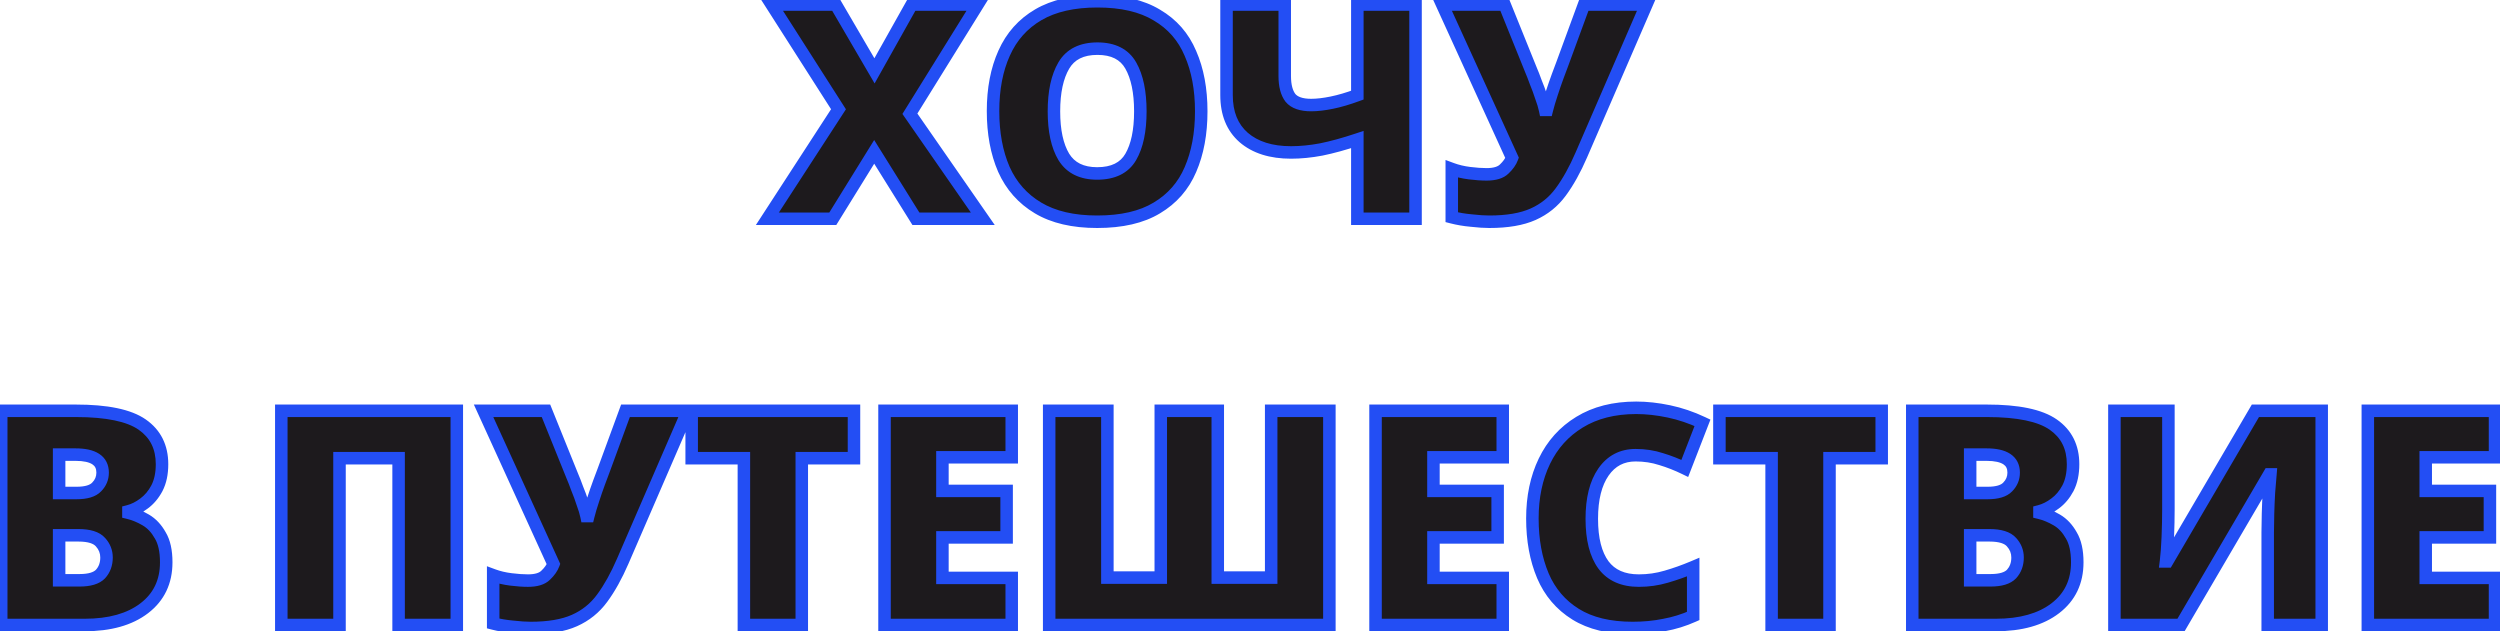 <?xml version="1.0" encoding="UTF-8"?> <svg xmlns="http://www.w3.org/2000/svg" width="400" height="101" viewBox="0 0 400 101" fill="none"> <path d="M157.248 35H146.544L139.872 24.296L133.248 35H122.784L134.16 17.48L123.456 0.728H133.728L139.92 11.336L145.872 0.728H156.432L145.584 18.2L157.248 35ZM192.198 17.816C192.198 21.368 191.622 24.472 190.47 27.128C189.35 29.752 187.558 31.8 185.094 33.272C182.662 34.744 179.478 35.48 175.542 35.48C171.702 35.48 168.55 34.744 166.086 33.272C163.622 31.8 161.798 29.736 160.614 27.08C159.462 24.424 158.886 21.32 158.886 17.768C158.886 14.216 159.478 11.128 160.662 8.504C161.846 5.848 163.67 3.8 166.134 2.36C168.598 0.92 171.75 0.2 175.59 0.2C179.494 0.2 182.662 0.936 185.094 2.408C187.558 3.848 189.35 5.896 190.47 8.552C191.622 11.176 192.198 14.264 192.198 17.816ZM168.63 17.816C168.63 20.92 169.158 23.352 170.214 25.112C171.302 26.872 173.078 27.752 175.542 27.752C178.102 27.752 179.894 26.872 180.918 25.112C181.942 23.352 182.454 20.92 182.454 17.816C182.454 14.712 181.942 12.264 180.918 10.472C179.894 8.68 178.118 7.784 175.59 7.784C173.062 7.784 171.27 8.68 170.214 10.472C169.158 12.264 168.63 14.712 168.63 17.816ZM226.486 35H217.174V22.328C215.062 23.032 213.142 23.56 211.414 23.912C209.718 24.232 208.102 24.392 206.566 24.392C203.366 24.392 200.838 23.592 198.982 21.992C197.158 20.392 196.246 18.136 196.246 15.224V0.728H205.558V12.152C205.558 13.688 205.862 14.856 206.47 15.656C207.11 16.424 208.214 16.808 209.782 16.808C210.742 16.808 211.846 16.68 213.094 16.424C214.342 16.168 215.702 15.768 217.174 15.224V0.728H226.486V35ZM253.02 24.776C251.996 27.144 250.892 29.128 249.708 30.728C248.556 32.296 247.084 33.48 245.292 34.28C243.5 35.08 241.164 35.48 238.284 35.48C237.484 35.48 236.524 35.416 235.404 35.288C234.316 35.192 233.276 35.016 232.284 34.76V27.032C233.148 27.352 234.092 27.576 235.116 27.704C236.14 27.832 237.052 27.896 237.852 27.896C239.164 27.896 240.108 27.608 240.684 27.032C241.292 26.456 241.708 25.864 241.932 25.256L230.748 0.728H240.732L244.956 11.192C245.18 11.704 245.436 12.36 245.724 13.16C246.044 13.928 246.332 14.712 246.588 15.512C246.876 16.28 247.084 16.968 247.212 17.576H247.5C247.692 16.808 247.948 15.944 248.268 14.984C248.588 13.992 248.908 13.064 249.228 12.2C249.58 11.304 249.82 10.664 249.948 10.28L253.452 0.728H263.436L253.02 24.776ZM12.148 65.728C17.108 65.728 20.644 66.464 22.756 67.936C24.868 69.408 25.924 71.52 25.924 74.272C25.924 75.776 25.652 77.056 25.108 78.112C24.564 79.136 23.876 79.952 23.044 80.56C22.244 81.168 21.412 81.584 20.548 81.808V82.048C21.476 82.272 22.404 82.656 23.332 83.2C24.26 83.744 25.028 84.56 25.636 85.648C26.276 86.704 26.596 88.144 26.596 89.968C26.596 93.072 25.428 95.52 23.092 97.312C20.756 99.104 17.572 100 13.54 100H0.196V65.728H12.148ZM12.244 78.88C13.78 78.88 14.852 78.56 15.46 77.92C16.1 77.28 16.42 76.512 16.42 75.616C16.42 73.696 14.964 72.736 12.052 72.736H9.46V78.88H12.244ZM9.46 85.648V92.848H12.724C14.324 92.848 15.444 92.512 16.084 91.84C16.724 91.136 17.044 90.256 17.044 89.2C17.044 88.272 16.724 87.456 16.084 86.752C15.444 86.016 14.26 85.648 12.532 85.648H9.46ZM45.008 100V65.728H73.088V100H63.776V73.312H54.321V100H45.008ZM99.645 89.776C98.621 92.144 97.517 94.128 96.333 95.728C95.181 97.296 93.709 98.48 91.917 99.28C90.125 100.08 87.789 100.48 84.909 100.48C84.109 100.48 83.149 100.416 82.029 100.288C80.941 100.192 79.901 100.016 78.909 99.76V92.032C79.773 92.352 80.717 92.576 81.741 92.704C82.765 92.832 83.677 92.896 84.477 92.896C85.789 92.896 86.733 92.608 87.309 92.032C87.917 91.456 88.333 90.864 88.557 90.256L77.373 65.728H87.357L91.581 76.192C91.805 76.704 92.061 77.36 92.349 78.16C92.669 78.928 92.957 79.712 93.213 80.512C93.501 81.28 93.709 81.968 93.837 82.576H94.125C94.317 81.808 94.573 80.944 94.893 79.984C95.213 78.992 95.533 78.064 95.853 77.2C96.205 76.304 96.445 75.664 96.573 75.28L100.077 65.728H110.061L99.645 89.776ZM128.285 100H119.021V73.312H110.669V65.728H136.637V73.312H128.285V100ZM161.876 100H141.524V65.728H161.876V73.168H150.788V78.544H161.06V85.984H150.788V92.464H161.876V100ZM212.7 100H167.868V65.728H177.18V92.416H185.724V65.728H194.844V92.416H203.388V65.728H212.7V100ZM240.439 100H220.087V65.728H240.439V73.168H229.351V78.544H239.623V85.984H229.351V92.464H240.439V100ZM261.694 72.832C259.518 72.832 257.806 73.728 256.558 75.52C255.31 77.312 254.686 79.808 254.686 83.008C254.686 86.24 255.31 88.704 256.558 90.4C257.806 92.064 259.694 92.896 262.222 92.896C263.726 92.896 265.182 92.688 266.59 92.272C268.03 91.856 269.47 91.344 270.91 90.736V98.56C269.406 99.232 267.854 99.712 266.254 100C264.686 100.32 263.006 100.48 261.214 100.48C257.502 100.48 254.462 99.744 252.094 98.272C249.726 96.8 247.982 94.752 246.862 92.128C245.742 89.472 245.182 86.416 245.182 82.96C245.182 79.504 245.822 76.448 247.102 73.792C248.382 71.136 250.254 69.056 252.718 67.552C255.214 66.016 258.238 65.248 261.79 65.248C263.454 65.248 265.198 65.44 267.022 65.824C268.846 66.208 270.638 66.816 272.398 67.648L269.566 74.944C268.318 74.336 267.054 73.84 265.774 73.456C264.494 73.04 263.134 72.832 261.694 72.832ZM292.722 100H283.458V73.312H275.106V65.728H301.074V73.312H292.722V100ZM317.914 65.728C322.874 65.728 326.41 66.464 328.522 67.936C330.634 69.408 331.69 71.52 331.69 74.272C331.69 75.776 331.418 77.056 330.874 78.112C330.33 79.136 329.642 79.952 328.81 80.56C328.01 81.168 327.178 81.584 326.314 81.808V82.048C327.242 82.272 328.17 82.656 329.098 83.2C330.026 83.744 330.794 84.56 331.402 85.648C332.042 86.704 332.362 88.144 332.362 89.968C332.362 93.072 331.194 95.52 328.858 97.312C326.522 99.104 323.338 100 319.306 100H305.962V65.728H317.914ZM318.01 78.88C319.546 78.88 320.618 78.56 321.226 77.92C321.866 77.28 322.186 76.512 322.186 75.616C322.186 73.696 320.73 72.736 317.818 72.736H315.226V78.88H318.01ZM315.226 85.648V92.848H318.49C320.09 92.848 321.21 92.512 321.85 91.84C322.49 91.136 322.81 90.256 322.81 89.2C322.81 88.272 322.49 87.456 321.85 86.752C321.21 86.016 320.026 85.648 318.298 85.648H315.226ZM338.305 65.728H346.945V81.424C346.945 82.832 346.913 84.336 346.849 85.936C346.785 87.504 346.689 88.8 346.561 89.824H346.753L360.865 65.728H371.473V100H362.833V85.168C362.833 84.304 362.849 83.312 362.881 82.192C362.913 81.04 362.961 79.904 363.025 78.784C363.121 77.664 363.201 76.704 363.265 75.904H363.073L348.961 100H338.305V65.728ZM399.204 100H378.852V65.728H399.204V73.168H388.116V78.544H398.388V85.984H388.116V92.464H399.204V100Z" fill="#1D1A1D"></path> <path d="M157.248 35V36H159.159L158.069 34.43L157.248 35ZM146.544 35L145.695 35.529L145.988 36H146.544V35ZM139.872 24.296L140.72 23.767L139.868 22.401L139.021 23.77L139.872 24.296ZM133.248 35V36H133.805L134.098 35.526L133.248 35ZM122.784 35L121.945 34.455L120.942 36H122.784V35ZM134.16 17.48L134.998 18.025L135.349 17.484L135.002 16.942L134.16 17.48ZM123.456 0.728V-0.272H121.63L122.613 1.266L123.456 0.728ZM133.728 0.728L134.591 0.224L134.302 -0.272H133.728V0.728ZM139.92 11.336L139.056 11.84L139.937 13.349L140.792 11.825L139.92 11.336ZM145.872 0.728V-0.272H145.286L144.999 0.239L145.872 0.728ZM156.432 0.728L157.281 1.255L158.229 -0.272H156.432V0.728ZM145.584 18.2L144.734 17.672L144.387 18.231L144.762 18.77L145.584 18.2ZM157.248 34H146.544V36H157.248V34ZM147.392 34.471L140.72 23.767L139.023 24.825L145.695 35.529L147.392 34.471ZM139.021 23.77L132.397 34.474L134.098 35.526L140.722 24.822L139.021 23.77ZM133.248 34H122.784V36H133.248V34ZM123.622 35.545L134.998 18.025L133.321 16.935L121.945 34.455L123.622 35.545ZM135.002 16.942L124.298 0.19L122.613 1.266L133.317 18.018L135.002 16.942ZM123.456 1.728H133.728V-0.272H123.456V1.728ZM132.864 1.232L139.056 11.84L140.783 10.832L134.591 0.224L132.864 1.232ZM140.792 11.825L146.744 1.217L144.999 0.239L139.047 10.847L140.792 11.825ZM145.872 1.728H156.432V-0.272H145.872V1.728ZM155.582 0.201L144.734 17.672L146.433 18.727L157.281 1.255L155.582 0.201ZM144.762 18.77L156.426 35.57L158.069 34.43L146.405 17.63L144.762 18.77ZM190.47 27.128L189.552 26.73L189.55 26.735L190.47 27.128ZM185.094 33.272L184.581 32.413L184.576 32.416L185.094 33.272ZM166.086 33.272L165.573 34.13L165.573 34.13L166.086 33.272ZM160.614 27.08L159.696 27.478L159.7 27.487L160.614 27.08ZM160.662 8.504L161.573 8.915L161.575 8.911L160.662 8.504ZM166.134 2.36L166.638 3.223L166.638 3.223L166.134 2.36ZM185.094 2.408L184.576 3.264L184.582 3.267L184.589 3.271L185.094 2.408ZM190.47 8.552L189.548 8.941L189.551 8.947L189.554 8.954L190.47 8.552ZM170.214 25.112L169.356 25.627L169.363 25.638L170.214 25.112ZM180.918 25.112L181.782 25.615L181.782 25.615L180.918 25.112ZM180.918 10.472L181.786 9.976L181.786 9.976L180.918 10.472ZM170.214 10.472L169.352 9.964L169.352 9.964L170.214 10.472ZM191.198 17.816C191.198 21.261 190.639 24.225 189.552 26.73L191.387 27.526C192.604 24.719 193.198 21.475 193.198 17.816H191.198ZM189.55 26.735C188.513 29.164 186.864 31.049 184.581 32.413L185.606 34.13C188.251 32.551 190.186 30.34 191.389 27.521L189.55 26.735ZM184.576 32.416C182.349 33.764 179.362 34.48 175.542 34.48V36.48C179.593 36.48 182.974 35.724 185.611 34.127L184.576 32.416ZM175.542 34.48C171.823 34.48 168.863 33.767 166.598 32.413L165.573 34.13C168.236 35.721 171.58 36.48 175.542 36.48V34.48ZM166.598 32.413C164.314 31.049 162.628 29.143 161.527 26.673L159.7 27.487C160.967 30.329 162.929 32.551 165.573 34.13L166.598 32.413ZM161.531 26.682C160.444 24.177 159.886 21.213 159.886 17.768H157.886C157.886 21.427 158.479 24.671 159.696 27.478L161.531 26.682ZM159.886 17.768C159.886 14.325 160.459 11.383 161.573 8.915L159.75 8.093C158.496 10.873 157.886 14.107 157.886 17.768H159.886ZM161.575 8.911C162.675 6.442 164.358 4.556 166.638 3.223L165.629 1.497C162.981 3.044 161.016 5.254 159.748 8.097L161.575 8.911ZM166.638 3.223C168.905 1.899 171.868 1.2 175.59 1.2V-0.8C171.631 -0.8 168.29 -0.059 165.629 1.497L166.638 3.223ZM175.59 1.2C179.376 1.2 182.348 1.915 184.576 3.264L185.611 1.552C182.975 -0.043 179.611 -0.8 175.59 -0.8V1.2ZM184.589 3.271C186.864 4.601 188.511 6.482 189.548 8.941L191.391 8.163C190.188 5.31 188.251 3.095 185.598 1.545L184.589 3.271ZM189.554 8.954C190.639 11.425 191.198 14.37 191.198 17.816H193.198C193.198 14.158 192.604 10.927 191.385 8.15L189.554 8.954ZM167.63 17.816C167.63 21.015 168.171 23.651 169.356 25.627L171.071 24.598C170.144 23.053 169.63 20.825 169.63 17.816H167.63ZM169.363 25.638C170.67 27.753 172.808 28.752 175.542 28.752V26.752C173.347 26.752 171.933 25.991 171.064 24.586L169.363 25.638ZM175.542 28.752C178.351 28.752 180.531 27.765 181.782 25.615L180.053 24.609C179.256 25.979 177.852 26.752 175.542 26.752V28.752ZM181.782 25.615C182.93 23.642 183.454 21.011 183.454 17.816H181.454C181.454 20.829 180.953 23.062 180.053 24.609L181.782 25.615ZM183.454 17.816C183.454 14.619 182.929 11.976 181.786 9.976L180.049 10.968C180.954 12.552 181.454 14.805 181.454 17.816H183.454ZM181.786 9.976C180.541 7.798 178.382 6.784 175.59 6.784V8.784C177.853 8.784 179.246 9.562 180.049 10.968L181.786 9.976ZM175.59 6.784C172.797 6.784 170.629 7.797 169.352 9.964L171.075 10.98C171.91 9.563 173.326 8.784 175.59 8.784V6.784ZM169.352 9.964C168.171 11.968 167.63 14.615 167.63 17.816H169.63C169.63 14.809 170.144 12.56 171.075 10.98L169.352 9.964ZM226.486 35V36H227.486V35H226.486ZM217.174 35H216.174V36H217.174V35ZM217.174 22.328H218.174V20.941L216.858 21.379L217.174 22.328ZM211.414 23.912L211.599 24.895L211.607 24.893L211.614 24.892L211.414 23.912ZM198.982 21.992L198.323 22.744L198.329 22.749L198.982 21.992ZM196.246 0.728V-0.272H195.246V0.728H196.246ZM205.558 0.728H206.558V-0.272H205.558V0.728ZM206.47 15.656L205.674 16.261L205.687 16.279L205.702 16.296L206.47 15.656ZM213.094 16.424L212.893 15.444L212.893 15.444L213.094 16.424ZM217.174 15.224L217.521 16.162L218.174 15.921V15.224H217.174ZM217.174 0.728V-0.272H216.174V0.728H217.174ZM226.486 0.728H227.486V-0.272H226.486V0.728ZM226.486 34H217.174V36H226.486V34ZM218.174 35V22.328H216.174V35H218.174ZM216.858 21.379C214.775 22.074 212.894 22.59 211.214 22.932L211.614 24.892C213.39 24.53 215.349 23.99 217.49 23.277L216.858 21.379ZM211.229 22.929C209.586 23.239 208.033 23.392 206.566 23.392V25.392C208.171 25.392 209.85 25.225 211.599 24.895L211.229 22.929ZM206.566 23.392C203.531 23.392 201.26 22.635 199.635 21.235L198.329 22.749C200.416 24.549 203.201 25.392 206.566 25.392V23.392ZM199.641 21.24C198.077 19.868 197.246 17.911 197.246 15.224H195.246C195.246 18.361 196.239 20.916 198.323 22.744L199.641 21.24ZM197.246 15.224V0.728H195.246V15.224H197.246ZM196.246 1.728H205.558V-0.272H196.246V1.728ZM204.558 0.728V12.152H206.558V0.728H204.558ZM204.558 12.152C204.558 13.797 204.88 15.217 205.674 16.261L207.266 15.051C206.844 14.495 206.558 13.579 206.558 12.152H204.558ZM205.702 16.296C206.618 17.396 208.086 17.808 209.782 17.808V15.808C208.342 15.808 207.602 15.452 207.238 15.016L205.702 16.296ZM209.782 17.808C210.827 17.808 212.001 17.669 213.295 17.404L212.893 15.444C211.691 15.691 210.657 15.808 209.782 15.808V17.808ZM213.295 17.404C214.602 17.135 216.012 16.72 217.521 16.162L216.827 14.286C215.392 14.816 214.082 15.201 212.893 15.444L213.295 17.404ZM218.174 15.224V0.728H216.174V15.224H218.174ZM217.174 1.728H226.486V-0.272H217.174V1.728ZM225.486 0.728V35H227.486V0.728H225.486ZM253.02 24.776L252.102 24.378L252.102 24.379L253.02 24.776ZM249.708 30.728L248.904 30.133L248.902 30.136L249.708 30.728ZM245.292 34.28L245.7 35.193L245.7 35.193L245.292 34.28ZM235.404 35.288L235.517 34.294L235.505 34.293L235.492 34.292L235.404 35.288ZM232.284 34.76H231.284V35.535L232.034 35.728L232.284 34.76ZM232.284 27.032L232.631 26.094L231.284 25.595V27.032H232.284ZM235.116 27.704L235.24 26.712L235.24 26.712L235.116 27.704ZM240.684 27.032L239.996 26.306L239.986 26.315L239.977 26.325L240.684 27.032ZM241.932 25.256L242.87 25.602L243.012 25.216L242.842 24.841L241.932 25.256ZM230.748 0.728V-0.272H229.193L229.838 1.143L230.748 0.728ZM240.732 0.728L241.659 0.354L241.407 -0.272H240.732V0.728ZM244.956 11.192L244.029 11.566L244.034 11.58L244.04 11.593L244.956 11.192ZM245.724 13.16L244.783 13.499L244.791 13.522L244.801 13.545L245.724 13.16ZM246.588 15.512L245.635 15.817L245.643 15.84L245.652 15.863L246.588 15.512ZM247.212 17.576L246.233 17.782L246.4 18.576H247.212V17.576ZM247.5 17.576V18.576H248.281L248.47 17.819L247.5 17.576ZM248.268 14.984L249.217 15.3L249.22 15.291L248.268 14.984ZM249.228 12.2L248.297 11.834L248.294 11.844L248.29 11.853L249.228 12.2ZM249.948 10.28L249.009 9.936L249.004 9.95L248.999 9.964L249.948 10.28ZM253.452 0.728V-0.272H252.754L252.513 0.384L253.452 0.728ZM263.436 0.728L264.353 1.125L264.959 -0.272H263.436V0.728ZM252.102 24.379C251.1 26.696 250.032 28.61 248.904 30.133L250.512 31.323C251.752 29.646 252.892 27.592 253.938 25.173L252.102 24.379ZM248.902 30.136C247.854 31.563 246.519 32.637 244.884 33.367L245.7 35.193C247.648 34.323 249.258 33.029 250.514 31.32L248.902 30.136ZM244.884 33.367C243.266 34.089 241.084 34.48 238.284 34.48V36.48C241.244 36.48 243.734 36.071 245.7 35.193L244.884 33.367ZM238.284 34.48C237.534 34.48 236.614 34.42 235.517 34.294L235.29 36.282C236.434 36.412 237.434 36.48 238.284 36.48V34.48ZM235.492 34.292C234.455 34.2 233.469 34.033 232.534 33.792L232.034 35.728C233.082 35.999 234.177 36.184 235.316 36.284L235.492 34.292ZM233.284 34.76V27.032H231.284V34.76H233.284ZM231.937 27.97C232.881 28.319 233.901 28.56 234.992 28.696L235.24 26.712C234.283 26.592 233.415 26.385 232.631 26.094L231.937 27.97ZM234.992 28.696C236.046 28.828 237.001 28.896 237.852 28.896V26.896C237.103 26.896 236.234 26.836 235.24 26.712L234.992 28.696ZM237.852 28.896C239.274 28.896 240.541 28.59 241.391 27.739L239.977 26.325C239.675 26.626 239.054 26.896 237.852 26.896V28.896ZM241.372 27.758C242.06 27.106 242.58 26.39 242.87 25.602L240.994 24.91C240.836 25.338 240.524 25.806 239.996 26.306L241.372 27.758ZM242.842 24.841L231.658 0.313L229.838 1.143L241.022 25.671L242.842 24.841ZM230.748 1.728H240.732V-0.272H230.748V1.728ZM239.805 1.102L244.029 11.566L245.883 10.818L241.659 0.354L239.805 1.102ZM244.04 11.593C244.251 12.077 244.499 12.71 244.783 13.499L246.665 12.821C246.373 12.01 246.108 11.331 245.872 10.791L244.04 11.593ZM244.801 13.545C245.11 14.286 245.388 15.043 245.635 15.817L247.54 15.207C247.276 14.38 246.978 13.57 246.647 12.775L244.801 13.545ZM245.652 15.863C245.927 16.598 246.118 17.236 246.233 17.782L248.19 17.37C248.049 16.7 247.825 15.962 247.524 15.161L245.652 15.863ZM247.212 18.576H247.5V16.576H247.212V18.576ZM248.47 17.819C248.654 17.081 248.903 16.242 249.217 15.3L247.319 14.668C246.993 15.646 246.729 16.535 246.53 17.334L248.47 17.819ZM249.22 15.291C249.536 14.311 249.851 13.396 250.166 12.547L248.29 11.853C247.965 12.732 247.64 13.673 247.316 14.677L249.22 15.291ZM250.159 12.566C250.511 11.669 250.759 11.008 250.897 10.596L248.999 9.964C248.88 10.32 248.649 10.939 248.297 11.834L250.159 12.566ZM250.887 10.624L254.391 1.072L252.513 0.384L249.009 9.936L250.887 10.624ZM253.452 1.728H263.436V-0.272H253.452V1.728ZM262.518 0.331L252.102 24.378L253.937 25.174L264.353 1.125L262.518 0.331ZM22.756 67.936L23.328 67.116L23.328 67.116L22.756 67.936ZM25.108 78.112L25.991 78.581L25.997 78.57L25.108 78.112ZM23.044 80.56L22.454 79.753L22.446 79.758L22.439 79.764L23.044 80.56ZM20.548 81.808L20.297 80.84L19.548 81.034V81.808H20.548ZM20.548 82.048H19.548V82.835L20.313 83.02L20.548 82.048ZM23.332 83.2L23.838 82.337L23.838 82.337L23.332 83.2ZM25.636 85.648L24.763 86.136L24.772 86.151L24.781 86.166L25.636 85.648ZM23.092 97.312L22.483 96.519L22.483 96.519L23.092 97.312ZM0.196 100H-0.804V101H0.196V100ZM0.196 65.728V64.728H-0.804V65.728H0.196ZM15.46 77.92L14.753 77.213L14.744 77.222L14.735 77.231L15.46 77.92ZM9.46 72.736V71.736H8.46V72.736H9.46ZM9.46 78.88H8.46V79.88H9.46V78.88ZM9.46 85.648V84.648H8.46V85.648H9.46ZM9.46 92.848H8.46V93.848H9.46V92.848ZM16.084 91.84L16.808 92.53L16.816 92.521L16.824 92.513L16.084 91.84ZM16.084 86.752L15.329 87.408L15.337 87.416L15.344 87.425L16.084 86.752ZM12.148 66.728C17.064 66.728 20.335 67.468 22.184 68.756L23.328 67.116C20.953 65.46 17.152 64.728 12.148 64.728V66.728ZM22.184 68.756C24.007 70.027 24.924 71.82 24.924 74.272H26.924C26.924 71.22 25.729 68.789 23.328 67.116L22.184 68.756ZM24.924 74.272C24.924 75.658 24.673 76.772 24.219 77.654L25.997 78.57C26.631 77.34 26.924 75.894 26.924 74.272H24.924ZM24.225 77.643C23.743 78.55 23.149 79.244 22.454 79.753L23.634 81.367C24.602 80.66 25.385 79.722 25.991 78.581L24.225 77.643ZM22.439 79.764C21.731 80.302 21.018 80.653 20.297 80.84L20.799 82.776C21.806 82.515 22.757 82.034 23.649 81.356L22.439 79.764ZM19.548 81.808V82.048H21.548V81.808H19.548ZM20.313 83.02C21.135 83.218 21.972 83.562 22.826 84.063L23.838 82.337C22.836 81.75 21.817 81.326 20.783 81.076L20.313 83.02ZM22.826 84.063C23.578 84.503 24.228 85.178 24.763 86.136L26.509 85.16C25.828 83.942 24.942 82.985 23.838 82.337L22.826 84.063ZM24.781 86.166C25.291 87.008 25.596 88.245 25.596 89.968H27.596C27.596 88.043 27.261 86.4 26.491 85.13L24.781 86.166ZM25.596 89.968C25.596 92.781 24.558 94.927 22.483 96.519L23.701 98.105C26.299 96.112 27.596 93.363 27.596 89.968H25.596ZM22.483 96.519C20.376 98.135 17.432 99 13.54 99V101C17.712 101 21.136 100.073 23.701 98.105L22.483 96.519ZM13.54 99H0.196V101H13.54V99ZM1.196 100V65.728H-0.804V100H1.196ZM0.196 66.728H12.148V64.728H0.196V66.728ZM12.244 79.88C13.864 79.88 15.289 79.552 16.185 78.609L14.735 77.231C14.415 77.568 13.695 77.88 12.244 77.88V79.88ZM16.167 78.627C16.992 77.802 17.42 76.78 17.42 75.616H15.42C15.42 76.244 15.207 76.758 14.753 77.213L16.167 78.627ZM17.42 75.616C17.42 74.36 16.919 73.307 15.879 72.621C14.911 71.983 13.586 71.736 12.052 71.736V73.736C13.43 73.736 14.289 73.969 14.777 74.291C15.193 74.565 15.42 74.952 15.42 75.616H17.42ZM12.052 71.736H9.46V73.736H12.052V71.736ZM8.46 72.736V78.88H10.46V72.736H8.46ZM9.46 79.88H12.244V77.88H9.46V79.88ZM8.46 85.648V92.848H10.46V85.648H8.46ZM9.46 93.848H12.724V91.848H9.46V93.848ZM12.724 93.848C14.412 93.848 15.881 93.503 16.808 92.53L15.36 91.15C15.007 91.521 14.236 91.848 12.724 91.848V93.848ZM16.824 92.513C17.65 91.604 18.044 90.475 18.044 89.2H16.044C16.044 90.037 15.798 90.668 15.344 91.167L16.824 92.513ZM18.044 89.2C18.044 88.016 17.627 86.962 16.824 86.079L15.344 87.425C15.821 87.95 16.044 88.528 16.044 89.2H18.044ZM16.839 86.096C15.905 85.022 14.339 84.648 12.532 84.648V86.648C14.181 86.648 14.983 87.01 15.329 87.408L16.839 86.096ZM12.532 84.648H9.46V86.648H12.532V84.648ZM45.008 100H44.008V101H45.008V100ZM45.008 65.728V64.728H44.008V65.728H45.008ZM73.088 65.728H74.088V64.728H73.088V65.728ZM73.088 100V101H74.088V100H73.088ZM63.776 100H62.776V101H63.776V100ZM63.776 73.312H64.776V72.312H63.776V73.312ZM54.321 73.312V72.312H53.321V73.312H54.321ZM54.321 100V101H55.321V100H54.321ZM46.008 100V65.728H44.008V100H46.008ZM45.008 66.728H73.088V64.728H45.008V66.728ZM72.088 65.728V100H74.088V65.728H72.088ZM73.088 99H63.776V101H73.088V99ZM64.776 100V73.312H62.776V100H64.776ZM63.776 72.312H54.321V74.312H63.776V72.312ZM53.321 73.312V100H55.321V73.312H53.321ZM54.321 99H45.008V101H54.321V99ZM99.645 89.776L98.727 89.379L98.727 89.379L99.645 89.776ZM96.333 95.728L95.529 95.133L95.527 95.136L96.333 95.728ZM91.917 99.28L92.325 100.193L92.325 100.193L91.917 99.28ZM82.029 100.288L82.142 99.294L82.13 99.293L82.117 99.292L82.029 100.288ZM78.909 99.76H77.909V100.535L78.659 100.728L78.909 99.76ZM78.909 92.032L79.256 91.094L77.909 90.595V92.032H78.909ZM81.741 92.704L81.865 91.712L81.865 91.712L81.741 92.704ZM87.309 92.032L86.621 91.306L86.611 91.315L86.602 91.325L87.309 92.032ZM88.557 90.256L89.495 90.602L89.638 90.216L89.467 89.841L88.557 90.256ZM77.373 65.728V64.728H75.818L76.463 66.143L77.373 65.728ZM87.357 65.728L88.284 65.354L88.032 64.728H87.357V65.728ZM91.581 76.192L90.654 76.566L90.659 76.58L90.665 76.593L91.581 76.192ZM92.349 78.16L91.408 78.499L91.416 78.522L91.426 78.545L92.349 78.16ZM93.213 80.512L92.26 80.817L92.268 80.84L92.276 80.863L93.213 80.512ZM93.837 82.576L92.858 82.782L93.025 83.576H93.837V82.576ZM94.125 82.576V83.576H94.906L95.095 82.819L94.125 82.576ZM94.893 79.984L95.842 80.3L95.845 80.291L94.893 79.984ZM95.853 77.2L94.922 76.834L94.918 76.844L94.915 76.853L95.853 77.2ZM96.573 75.28L95.634 74.936L95.629 74.95L95.624 74.964L96.573 75.28ZM100.077 65.728V64.728H99.379L99.138 65.384L100.077 65.728ZM110.061 65.728L110.978 66.126L111.584 64.728H110.061V65.728ZM98.727 89.379C97.725 91.696 96.656 93.609 95.529 95.133L97.137 96.323C98.377 94.647 99.517 92.592 100.563 90.173L98.727 89.379ZM95.527 95.136C94.479 96.563 93.144 97.637 91.509 98.367L92.325 100.193C94.273 99.323 95.883 98.029 97.139 96.32L95.527 95.136ZM91.509 98.367C89.891 99.089 87.709 99.48 84.909 99.48V101.48C87.869 101.48 90.359 101.071 92.325 100.193L91.509 98.367ZM84.909 99.48C84.159 99.48 83.239 99.42 82.142 99.294L81.915 101.282C83.059 101.412 84.059 101.48 84.909 101.48V99.48ZM82.117 99.292C81.08 99.2 80.094 99.033 79.159 98.792L78.659 100.728C79.707 100.999 80.802 101.184 81.941 101.284L82.117 99.292ZM79.909 99.76V92.032H77.909V99.76H79.909ZM78.562 92.97C79.506 93.319 80.525 93.56 81.617 93.696L81.865 91.712C80.908 91.592 80.04 91.385 79.256 91.094L78.562 92.97ZM81.617 93.696C82.671 93.828 83.626 93.896 84.477 93.896V91.896C83.728 91.896 82.859 91.836 81.865 91.712L81.617 93.696ZM84.477 93.896C85.899 93.896 87.165 93.59 88.016 92.739L86.602 91.325C86.3 91.626 85.679 91.896 84.477 91.896V93.896ZM87.997 92.758C88.685 92.106 89.205 91.39 89.495 90.602L87.618 89.91C87.461 90.338 87.149 90.806 86.621 91.306L87.997 92.758ZM89.467 89.841L78.283 65.313L76.463 66.143L87.647 90.671L89.467 89.841ZM77.373 66.728H87.357V64.728H77.373V66.728ZM86.43 66.102L90.654 76.566L92.508 75.818L88.284 65.354L86.43 66.102ZM90.665 76.593C90.876 77.077 91.124 77.71 91.408 78.499L93.29 77.821C92.998 77.01 92.733 76.331 92.497 75.791L90.665 76.593ZM91.426 78.545C91.735 79.286 92.013 80.043 92.26 80.817L94.165 80.207C93.901 79.38 93.603 78.57 93.272 77.775L91.426 78.545ZM92.276 80.863C92.552 81.598 92.743 82.236 92.858 82.782L94.815 82.37C94.674 81.7 94.45 80.962 94.149 80.161L92.276 80.863ZM93.837 83.576H94.125V81.576H93.837V83.576ZM95.095 82.819C95.279 82.081 95.528 81.242 95.842 80.3L93.944 79.668C93.618 80.646 93.354 81.535 93.155 82.334L95.095 82.819ZM95.845 80.291C96.161 79.311 96.476 78.396 96.791 77.547L94.915 76.853C94.59 77.732 94.265 78.673 93.941 79.677L95.845 80.291ZM96.784 77.566C97.136 76.669 97.384 76.008 97.522 75.596L95.624 74.964C95.505 75.32 95.274 75.939 94.922 76.834L96.784 77.566ZM97.512 75.624L101.016 66.072L99.138 65.384L95.634 74.936L97.512 75.624ZM100.077 66.728H110.061V64.728H100.077V66.728ZM109.143 65.331L98.727 89.379L100.562 90.174L110.978 66.126L109.143 65.331ZM128.285 100V101H129.285V100H128.285ZM119.021 100H118.021V101H119.021V100ZM119.021 73.312H120.021V72.312H119.021V73.312ZM110.669 73.312H109.669V74.312H110.669V73.312ZM110.669 65.728V64.728H109.669V65.728H110.669ZM136.637 65.728H137.637V64.728H136.637V65.728ZM136.637 73.312V74.312H137.637V73.312H136.637ZM128.285 73.312V72.312H127.285V73.312H128.285ZM128.285 99H119.021V101H128.285V99ZM120.021 100V73.312H118.021V100H120.021ZM119.021 72.312H110.669V74.312H119.021V72.312ZM111.669 73.312V65.728H109.669V73.312H111.669ZM110.669 66.728H136.637V64.728H110.669V66.728ZM135.637 65.728V73.312H137.637V65.728H135.637ZM136.637 72.312H128.285V74.312H136.637V72.312ZM127.285 73.312V100H129.285V73.312H127.285ZM161.876 100V101H162.876V100H161.876ZM141.524 100H140.524V101H141.524V100ZM141.524 65.728V64.728H140.524V65.728H141.524ZM161.876 65.728H162.876V64.728H161.876V65.728ZM161.876 73.168V74.168H162.876V73.168H161.876ZM150.788 73.168V72.168H149.788V73.168H150.788ZM150.788 78.544H149.788V79.544H150.788V78.544ZM161.06 78.544H162.06V77.544H161.06V78.544ZM161.06 85.984V86.984H162.06V85.984H161.06ZM150.788 85.984V84.984H149.788V85.984H150.788ZM150.788 92.464H149.788V93.464H150.788V92.464ZM161.876 92.464H162.876V91.464H161.876V92.464ZM161.876 99H141.524V101H161.876V99ZM142.524 100V65.728H140.524V100H142.524ZM141.524 66.728H161.876V64.728H141.524V66.728ZM160.876 65.728V73.168H162.876V65.728H160.876ZM161.876 72.168H150.788V74.168H161.876V72.168ZM149.788 73.168V78.544H151.788V73.168H149.788ZM150.788 79.544H161.06V77.544H150.788V79.544ZM160.06 78.544V85.984H162.06V78.544H160.06ZM161.06 84.984H150.788V86.984H161.06V84.984ZM149.788 85.984V92.464H151.788V85.984H149.788ZM150.788 93.464H161.876V91.464H150.788V93.464ZM160.876 92.464V100H162.876V92.464H160.876ZM212.7 100V101H213.7V100H212.7ZM167.868 100H166.868V101H167.868V100ZM167.868 65.728V64.728H166.868V65.728H167.868ZM177.18 65.728H178.18V64.728H177.18V65.728ZM177.18 92.416H176.18V93.416H177.18V92.416ZM185.724 92.416V93.416H186.724V92.416H185.724ZM185.724 65.728V64.728H184.724V65.728H185.724ZM194.844 65.728H195.844V64.728H194.844V65.728ZM194.844 92.416H193.844V93.416H194.844V92.416ZM203.388 92.416V93.416H204.388V92.416H203.388ZM203.388 65.728V64.728H202.388V65.728H203.388ZM212.7 65.728H213.7V64.728H212.7V65.728ZM212.7 99H167.868V101H212.7V99ZM168.868 100V65.728H166.868V100H168.868ZM167.868 66.728H177.18V64.728H167.868V66.728ZM176.18 65.728V92.416H178.18V65.728H176.18ZM177.18 93.416H185.724V91.416H177.18V93.416ZM186.724 92.416V65.728H184.724V92.416H186.724ZM185.724 66.728H194.844V64.728H185.724V66.728ZM193.844 65.728V92.416H195.844V65.728H193.844ZM194.844 93.416H203.388V91.416H194.844V93.416ZM204.388 92.416V65.728H202.388V92.416H204.388ZM203.388 66.728H212.7V64.728H203.388V66.728ZM211.7 65.728V100H213.7V65.728H211.7ZM240.439 100V101H241.439V100H240.439ZM220.087 100H219.087V101H220.087V100ZM220.087 65.728V64.728H219.087V65.728H220.087ZM240.439 65.728H241.439V64.728H240.439V65.728ZM240.439 73.168V74.168H241.439V73.168H240.439ZM229.351 73.168V72.168H228.351V73.168H229.351ZM229.351 78.544H228.351V79.544H229.351V78.544ZM239.623 78.544H240.623V77.544H239.623V78.544ZM239.623 85.984V86.984H240.623V85.984H239.623ZM229.351 85.984V84.984H228.351V85.984H229.351ZM229.351 92.464H228.351V93.464H229.351V92.464ZM240.439 92.464H241.439V91.464H240.439V92.464ZM240.439 99H220.087V101H240.439V99ZM221.087 100V65.728H219.087V100H221.087ZM220.087 66.728H240.439V64.728H220.087V66.728ZM239.439 65.728V73.168H241.439V65.728H239.439ZM240.439 72.168H229.351V74.168H240.439V72.168ZM228.351 73.168V78.544H230.351V73.168H228.351ZM229.351 79.544H239.623V77.544H229.351V79.544ZM238.623 78.544V85.984H240.623V78.544H238.623ZM239.623 84.984H229.351V86.984H239.623V84.984ZM228.351 85.984V92.464H230.351V85.984H228.351ZM229.351 93.464H240.439V91.464H229.351V93.464ZM239.439 92.464V100H241.439V92.464H239.439ZM256.558 75.52L255.738 74.948L255.738 74.948L256.558 75.52ZM256.558 90.4L255.753 90.993L255.758 91L256.558 90.4ZM266.59 92.272L266.313 91.311L266.307 91.313L266.59 92.272ZM270.91 90.736H271.91V89.228L270.521 89.815L270.91 90.736ZM270.91 98.56L271.318 99.473L271.91 99.209V98.56H270.91ZM266.254 100L266.077 99.016L266.066 99.018L266.054 99.02L266.254 100ZM252.094 98.272L251.566 99.121L251.566 99.121L252.094 98.272ZM246.862 92.128L245.941 92.517L245.943 92.521L246.862 92.128ZM247.102 73.792L248.003 74.226L248.003 74.226L247.102 73.792ZM252.718 67.552L253.239 68.406L253.242 68.404L252.718 67.552ZM267.022 65.824L266.816 66.802L266.816 66.802L267.022 65.824ZM272.398 67.648L273.331 68.01L273.668 67.142L272.826 66.744L272.398 67.648ZM269.566 74.944L269.128 75.843L270.105 76.319L270.499 75.306L269.566 74.944ZM265.774 73.456L265.465 74.407L265.476 74.411L265.487 74.414L265.774 73.456ZM261.694 71.832C259.19 71.832 257.172 72.889 255.738 74.948L257.379 76.091C258.441 74.567 259.847 73.832 261.694 73.832V71.832ZM255.738 74.948C254.33 76.97 253.686 79.694 253.686 83.008H255.686C255.686 79.922 256.291 77.654 257.379 76.091L255.738 74.948ZM253.686 83.008C253.686 86.346 254.327 89.055 255.753 90.993L257.364 89.807C256.294 88.353 255.686 86.134 255.686 83.008H253.686ZM255.758 91C257.237 92.971 259.456 93.896 262.222 93.896V91.896C259.933 91.896 258.376 91.157 257.358 89.8L255.758 91ZM262.222 93.896C263.82 93.896 265.371 93.675 266.874 93.231L266.307 91.313C264.993 91.701 263.633 91.896 262.222 91.896V93.896ZM266.868 93.233C268.347 92.805 269.825 92.28 271.299 91.657L270.521 89.815C269.116 90.408 267.713 90.907 266.313 91.311L266.868 93.233ZM269.91 90.736V98.56H271.91V90.736H269.91ZM270.502 97.647C269.071 98.287 267.597 98.742 266.077 99.016L266.432 100.984C268.112 100.682 269.742 100.178 271.318 99.473L270.502 97.647ZM266.054 99.02C264.56 99.325 262.947 99.48 261.214 99.48V101.48C263.066 101.48 264.813 101.315 266.454 100.98L266.054 99.02ZM261.214 99.48C257.629 99.48 254.787 98.769 252.622 97.423L251.566 99.121C254.137 100.719 257.376 101.48 261.214 101.48V99.48ZM252.622 97.423C250.433 96.062 248.823 94.175 247.782 91.735L245.943 92.521C247.141 95.329 249.02 97.538 251.566 99.121L252.622 97.423ZM247.784 91.739C246.725 89.228 246.182 86.308 246.182 82.96H244.182C244.182 86.523 244.76 89.716 245.941 92.517L247.784 91.739ZM246.182 82.96C246.182 79.629 246.799 76.725 248.003 74.226L246.202 73.358C244.846 76.171 244.182 79.379 244.182 82.96H246.182ZM248.003 74.226C249.202 71.74 250.943 69.807 253.239 68.406L252.197 66.698C249.565 68.305 247.563 70.532 246.202 73.358L248.003 74.226ZM253.242 68.404C255.55 66.983 258.384 66.248 261.79 66.248V64.248C258.093 64.248 254.878 65.049 252.194 66.7L253.242 68.404ZM261.79 66.248C263.377 66.248 265.052 66.431 266.816 66.802L267.228 64.845C265.345 64.449 263.531 64.248 261.79 64.248V66.248ZM266.816 66.802C268.561 67.17 270.278 67.752 271.971 68.552L272.826 66.744C270.998 65.88 269.132 65.246 267.228 64.845L266.816 66.802ZM271.466 67.286L268.634 74.582L270.499 75.306L273.331 68.01L271.466 67.286ZM270.004 74.045C268.71 73.414 267.395 72.898 266.062 72.498L265.487 74.414C266.713 74.782 267.927 75.258 269.128 75.843L270.004 74.045ZM266.083 72.505C264.697 72.054 263.232 71.832 261.694 71.832V73.832C263.037 73.832 264.292 74.026 265.465 74.407L266.083 72.505ZM292.722 100V101H293.722V100H292.722ZM283.458 100H282.458V101H283.458V100ZM283.458 73.312H284.458V72.312H283.458V73.312ZM275.106 73.312H274.106V74.312H275.106V73.312ZM275.106 65.728V64.728H274.106V65.728H275.106ZM301.074 65.728H302.074V64.728H301.074V65.728ZM301.074 73.312V74.312H302.074V73.312H301.074ZM292.722 73.312V72.312H291.722V73.312H292.722ZM292.722 99H283.458V101H292.722V99ZM284.458 100V73.312H282.458V100H284.458ZM283.458 72.312H275.106V74.312H283.458V72.312ZM276.106 73.312V65.728H274.106V73.312H276.106ZM275.106 66.728H301.074V64.728H275.106V66.728ZM300.074 65.728V73.312H302.074V65.728H300.074ZM301.074 72.312H292.722V74.312H301.074V72.312ZM291.722 73.312V100H293.722V73.312H291.722ZM328.522 67.936L329.093 67.116L329.093 67.116L328.522 67.936ZM330.874 78.112L331.757 78.581L331.763 78.57L330.874 78.112ZM328.81 80.56L328.22 79.753L328.212 79.758L328.205 79.764L328.81 80.56ZM326.314 81.808L326.063 80.84L325.314 81.034V81.808H326.314ZM326.314 82.048H325.314V82.835L326.079 83.02L326.314 82.048ZM329.098 83.2L329.603 82.337L329.603 82.337L329.098 83.2ZM331.402 85.648L330.529 86.136L330.537 86.151L330.546 86.166L331.402 85.648ZM328.858 97.312L328.249 96.519L328.249 96.519L328.858 97.312ZM305.962 100H304.962V101H305.962V100ZM305.962 65.728V64.728H304.962V65.728H305.962ZM321.226 77.92L320.519 77.213L320.509 77.222L320.501 77.231L321.226 77.92ZM315.226 72.736V71.736H314.226V72.736H315.226ZM315.226 78.88H314.226V79.88H315.226V78.88ZM315.226 85.648V84.648H314.226V85.648H315.226ZM315.226 92.848H314.226V93.848H315.226V92.848ZM321.85 91.84L322.574 92.53L322.582 92.521L322.59 92.513L321.85 91.84ZM321.85 86.752L321.095 87.408L321.102 87.416L321.11 87.425L321.85 86.752ZM317.914 66.728C322.829 66.728 326.101 67.468 327.95 68.756L329.093 67.116C326.718 65.46 322.918 64.728 317.914 64.728V66.728ZM327.95 68.756C329.772 70.027 330.69 71.82 330.69 74.272H332.69C332.69 71.22 331.495 68.789 329.093 67.116L327.95 68.756ZM330.69 74.272C330.69 75.658 330.439 76.772 329.985 77.654L331.763 78.57C332.396 77.34 332.69 75.894 332.69 74.272H330.69ZM329.991 77.643C329.508 78.55 328.915 79.244 328.22 79.753L329.4 81.367C330.368 80.66 331.151 79.722 331.757 78.581L329.991 77.643ZM328.205 79.764C327.497 80.302 326.783 80.653 326.063 80.84L326.565 82.776C327.572 82.515 328.522 82.034 329.415 81.356L328.205 79.764ZM325.314 81.808V82.048H327.314V81.808H325.314ZM326.079 83.02C326.901 83.218 327.738 83.562 328.592 84.063L329.603 82.337C328.601 81.75 327.583 81.326 326.548 81.076L326.079 83.02ZM328.592 84.063C329.343 84.503 329.994 85.178 330.529 86.136L332.275 85.16C331.594 83.942 330.708 82.985 329.603 82.337L328.592 84.063ZM330.546 86.166C331.057 87.008 331.362 88.245 331.362 89.968H333.362C333.362 88.043 333.026 86.4 332.257 85.13L330.546 86.166ZM331.362 89.968C331.362 92.781 330.323 94.927 328.249 96.519L329.466 98.105C332.064 96.112 333.362 93.363 333.362 89.968H331.362ZM328.249 96.519C326.142 98.135 323.198 99 319.306 99V101C323.478 101 326.901 100.073 329.466 98.105L328.249 96.519ZM319.306 99H305.962V101H319.306V99ZM306.962 100V65.728H304.962V100H306.962ZM305.962 66.728H317.914V64.728H305.962V66.728ZM318.01 79.88C319.63 79.88 321.054 79.552 321.951 78.609L320.501 77.231C320.181 77.568 319.461 77.88 318.01 77.88V79.88ZM321.933 78.627C322.758 77.802 323.186 76.78 323.186 75.616H321.186C321.186 76.244 320.973 76.758 320.519 77.213L321.933 78.627ZM323.186 75.616C323.186 74.36 322.685 73.307 321.644 72.621C320.676 71.983 319.352 71.736 317.818 71.736V73.736C319.195 73.736 320.055 73.969 320.543 74.291C320.959 74.565 321.186 74.952 321.186 75.616H323.186ZM317.818 71.736H315.226V73.736H317.818V71.736ZM314.226 72.736V78.88H316.226V72.736H314.226ZM315.226 79.88H318.01V77.88H315.226V79.88ZM314.226 85.648V92.848H316.226V85.648H314.226ZM315.226 93.848H318.49V91.848H315.226V93.848ZM318.49 93.848C320.177 93.848 321.647 93.503 322.574 92.53L321.125 91.15C320.772 91.521 320.002 91.848 318.49 91.848V93.848ZM322.59 92.513C323.416 91.604 323.81 90.475 323.81 89.2H321.81C321.81 90.037 321.563 90.668 321.11 91.167L322.59 92.513ZM323.81 89.2C323.81 88.016 323.392 86.962 322.59 86.079L321.11 87.425C321.587 87.95 321.81 88.528 321.81 89.2H323.81ZM322.604 86.096C321.67 85.022 320.105 84.648 318.298 84.648V86.648C319.946 86.648 320.749 87.01 321.095 87.408L322.604 86.096ZM318.298 84.648H315.226V86.648H318.298V84.648ZM338.305 65.728V64.728H337.305V65.728H338.305ZM346.945 65.728H347.945V64.728H346.945V65.728ZM346.849 85.936L347.849 85.977L347.849 85.976L346.849 85.936ZM346.561 89.824L345.569 89.7L345.429 90.824H346.561V89.824ZM346.753 89.824V90.824H347.327L347.616 90.329L346.753 89.824ZM360.865 65.728V64.728H360.292L360.002 65.223L360.865 65.728ZM371.473 65.728H372.473V64.728H371.473V65.728ZM371.473 100V101H372.473V100H371.473ZM362.833 100H361.833V101H362.833V100ZM362.881 82.192L363.881 82.221L363.881 82.22L362.881 82.192ZM363.025 78.784L362.029 78.699L362.028 78.713L362.027 78.727L363.025 78.784ZM363.265 75.904L364.262 75.984L364.349 74.904H363.265V75.904ZM363.073 75.904V74.904H362.5L362.21 75.399L363.073 75.904ZM348.961 100V101H349.535L349.824 100.505L348.961 100ZM338.305 100H337.305V101H338.305V100ZM338.305 66.728H346.945V64.728H338.305V66.728ZM345.945 65.728V81.424H347.945V65.728H345.945ZM345.945 81.424C345.945 82.817 345.914 84.308 345.85 85.896L347.849 85.976C347.913 84.364 347.945 82.847 347.945 81.424H345.945ZM345.85 85.895C345.787 87.448 345.692 88.714 345.569 89.7L347.554 89.948C347.686 88.886 347.784 87.56 347.849 85.977L345.85 85.895ZM346.561 90.824H346.753V88.824H346.561V90.824ZM347.616 90.329L361.728 66.233L360.002 65.223L345.89 89.319L347.616 90.329ZM360.865 66.728H371.473V64.728H360.865V66.728ZM370.473 65.728V100H372.473V65.728H370.473ZM371.473 99H362.833V101H371.473V99ZM363.833 100V85.168H361.833V100H363.833ZM363.833 85.168C363.833 84.316 363.849 83.334 363.881 82.221L361.882 82.163C361.85 83.29 361.833 84.292 361.833 85.168H363.833ZM363.881 82.22C363.913 81.077 363.96 79.951 364.024 78.841L362.027 78.727C361.962 79.857 361.914 81.003 361.882 82.164L363.881 82.22ZM364.022 78.869C364.118 77.748 364.198 76.786 364.262 75.984L362.269 75.824C362.205 76.622 362.125 77.58 362.029 78.699L364.022 78.869ZM363.265 74.904H363.073V76.904H363.265V74.904ZM362.21 75.399L348.098 99.495L349.824 100.505L363.936 76.409L362.21 75.399ZM348.961 99H338.305V101H348.961V99ZM339.305 100V65.728H337.305V100H339.305ZM399.204 100V101H400.204V100H399.204ZM378.852 100H377.852V101H378.852V100ZM378.852 65.728V64.728H377.852V65.728H378.852ZM399.204 65.728H400.204V64.728H399.204V65.728ZM399.204 73.168V74.168H400.204V73.168H399.204ZM388.116 73.168V72.168H387.116V73.168H388.116ZM388.116 78.544H387.116V79.544H388.116V78.544ZM398.388 78.544H399.388V77.544H398.388V78.544ZM398.388 85.984V86.984H399.388V85.984H398.388ZM388.116 85.984V84.984H387.116V85.984H388.116ZM388.116 92.464H387.116V93.464H388.116V92.464ZM399.204 92.464H400.204V91.464H399.204V92.464ZM399.204 99H378.852V101H399.204V99ZM379.852 100V65.728H377.852V100H379.852ZM378.852 66.728H399.204V64.728H378.852V66.728ZM398.204 65.728V73.168H400.204V65.728H398.204ZM399.204 72.168H388.116V74.168H399.204V72.168ZM387.116 73.168V78.544H389.116V73.168H387.116ZM388.116 79.544H398.388V77.544H388.116V79.544ZM397.388 78.544V85.984H399.388V78.544H397.388ZM398.388 84.984H388.116V86.984H398.388V84.984ZM387.116 85.984V92.464H389.116V85.984H387.116ZM388.116 93.464H399.204V91.464H388.116V93.464ZM398.204 92.464V100H400.204V92.464H398.204Z" fill="#234EF4"></path> </svg> 